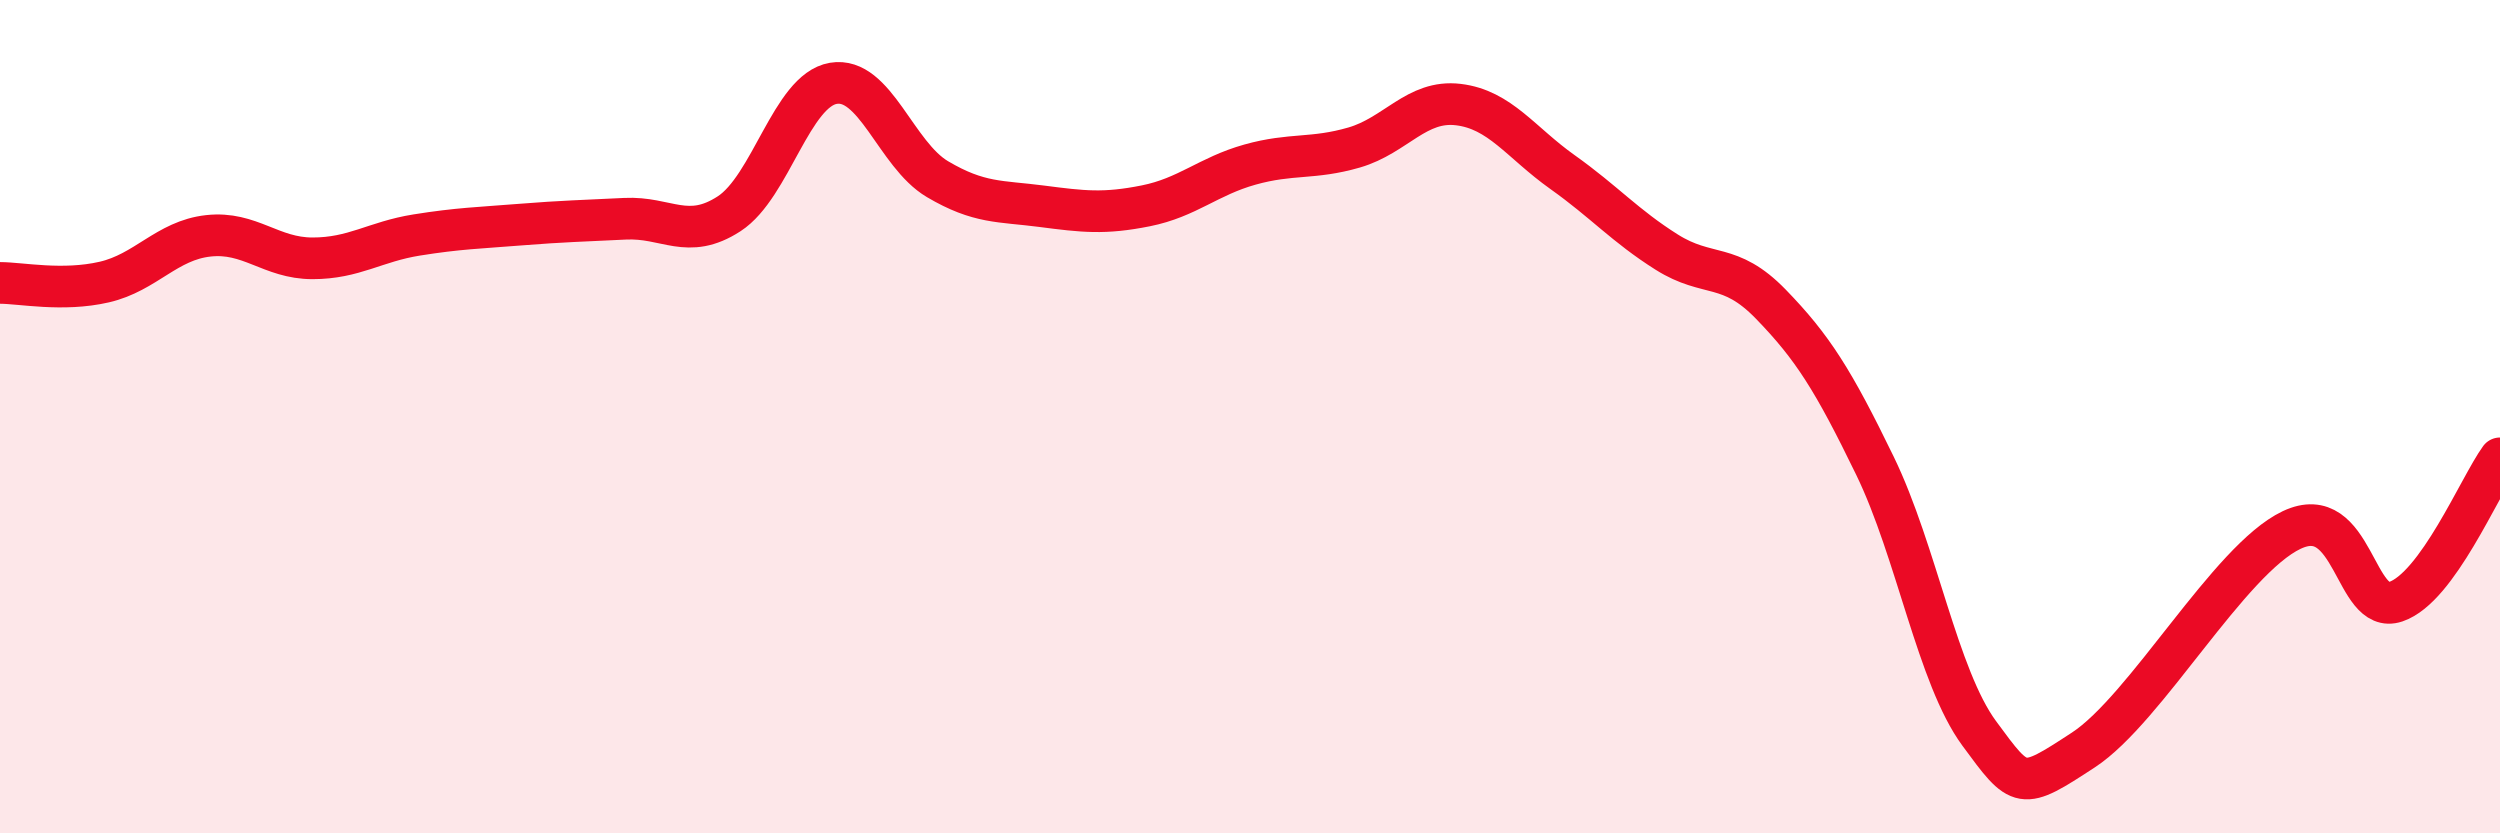 
    <svg width="60" height="20" viewBox="0 0 60 20" xmlns="http://www.w3.org/2000/svg">
      <path
        d="M 0,6.79 C 0.5,6.79 1.5,7 2.5,6.77 C 3.5,6.54 4,5.77 5,5.66 C 6,5.55 6.5,6.2 7.5,6.2 C 8.5,6.2 9,5.8 10,5.64 C 11,5.48 11.5,5.47 12.5,5.39 C 13.5,5.31 14,5.3 15,5.25 C 16,5.2 16.5,5.78 17.5,5.13 C 18.5,4.48 19,2.17 20,2 C 21,1.83 21.5,3.71 22.5,4.3 C 23.5,4.89 24,4.82 25,4.95 C 26,5.08 26.5,5.14 27.5,4.94 C 28.5,4.74 29,4.23 30,3.95 C 31,3.67 31.5,3.83 32.5,3.54 C 33.5,3.25 34,2.39 35,2.51 C 36,2.63 36.5,3.42 37.5,4.13 C 38.5,4.84 39,5.42 40,6.05 C 41,6.68 41.5,6.27 42.5,7.3 C 43.5,8.33 44,9.12 45,11.18 C 46,13.24 46.5,16.24 47.5,17.6 C 48.5,18.96 48.5,18.98 50,18 C 51.5,17.02 53.5,13.43 55,12.72 C 56.5,12.01 56.5,14.78 57.5,14.44 C 58.5,14.1 59.5,11.69 60,11L60 20L0 20Z"
        fill="#EB0A25"
        opacity="0.1"
        stroke-linecap="round"
        stroke-linejoin="round"
      />
      <path
        d="M 0,6.79 C 0.5,6.79 1.5,7 2.5,6.77 C 3.5,6.54 4,5.77 5,5.66 C 6,5.55 6.5,6.2 7.5,6.2 C 8.5,6.2 9,5.8 10,5.64 C 11,5.48 11.5,5.47 12.5,5.39 C 13.5,5.31 14,5.3 15,5.25 C 16,5.2 16.5,5.78 17.5,5.13 C 18.5,4.48 19,2.17 20,2 C 21,1.83 21.5,3.71 22.5,4.3 C 23.5,4.89 24,4.82 25,4.95 C 26,5.08 26.5,5.14 27.5,4.94 C 28.5,4.74 29,4.23 30,3.95 C 31,3.67 31.5,3.83 32.5,3.54 C 33.5,3.25 34,2.39 35,2.51 C 36,2.63 36.5,3.42 37.5,4.13 C 38.5,4.84 39,5.42 40,6.05 C 41,6.68 41.5,6.27 42.5,7.3 C 43.5,8.33 44,9.12 45,11.18 C 46,13.24 46.5,16.24 47.5,17.6 C 48.5,18.96 48.5,18.98 50,18 C 51.5,17.02 53.5,13.43 55,12.72 C 56.5,12.01 56.5,14.78 57.5,14.44 C 58.5,14.1 59.5,11.69 60,11"
        stroke="#EB0A25"
        stroke-width="1"
        fill="none"
        stroke-linecap="round"
        stroke-linejoin="round"
      />
    </svg>
  